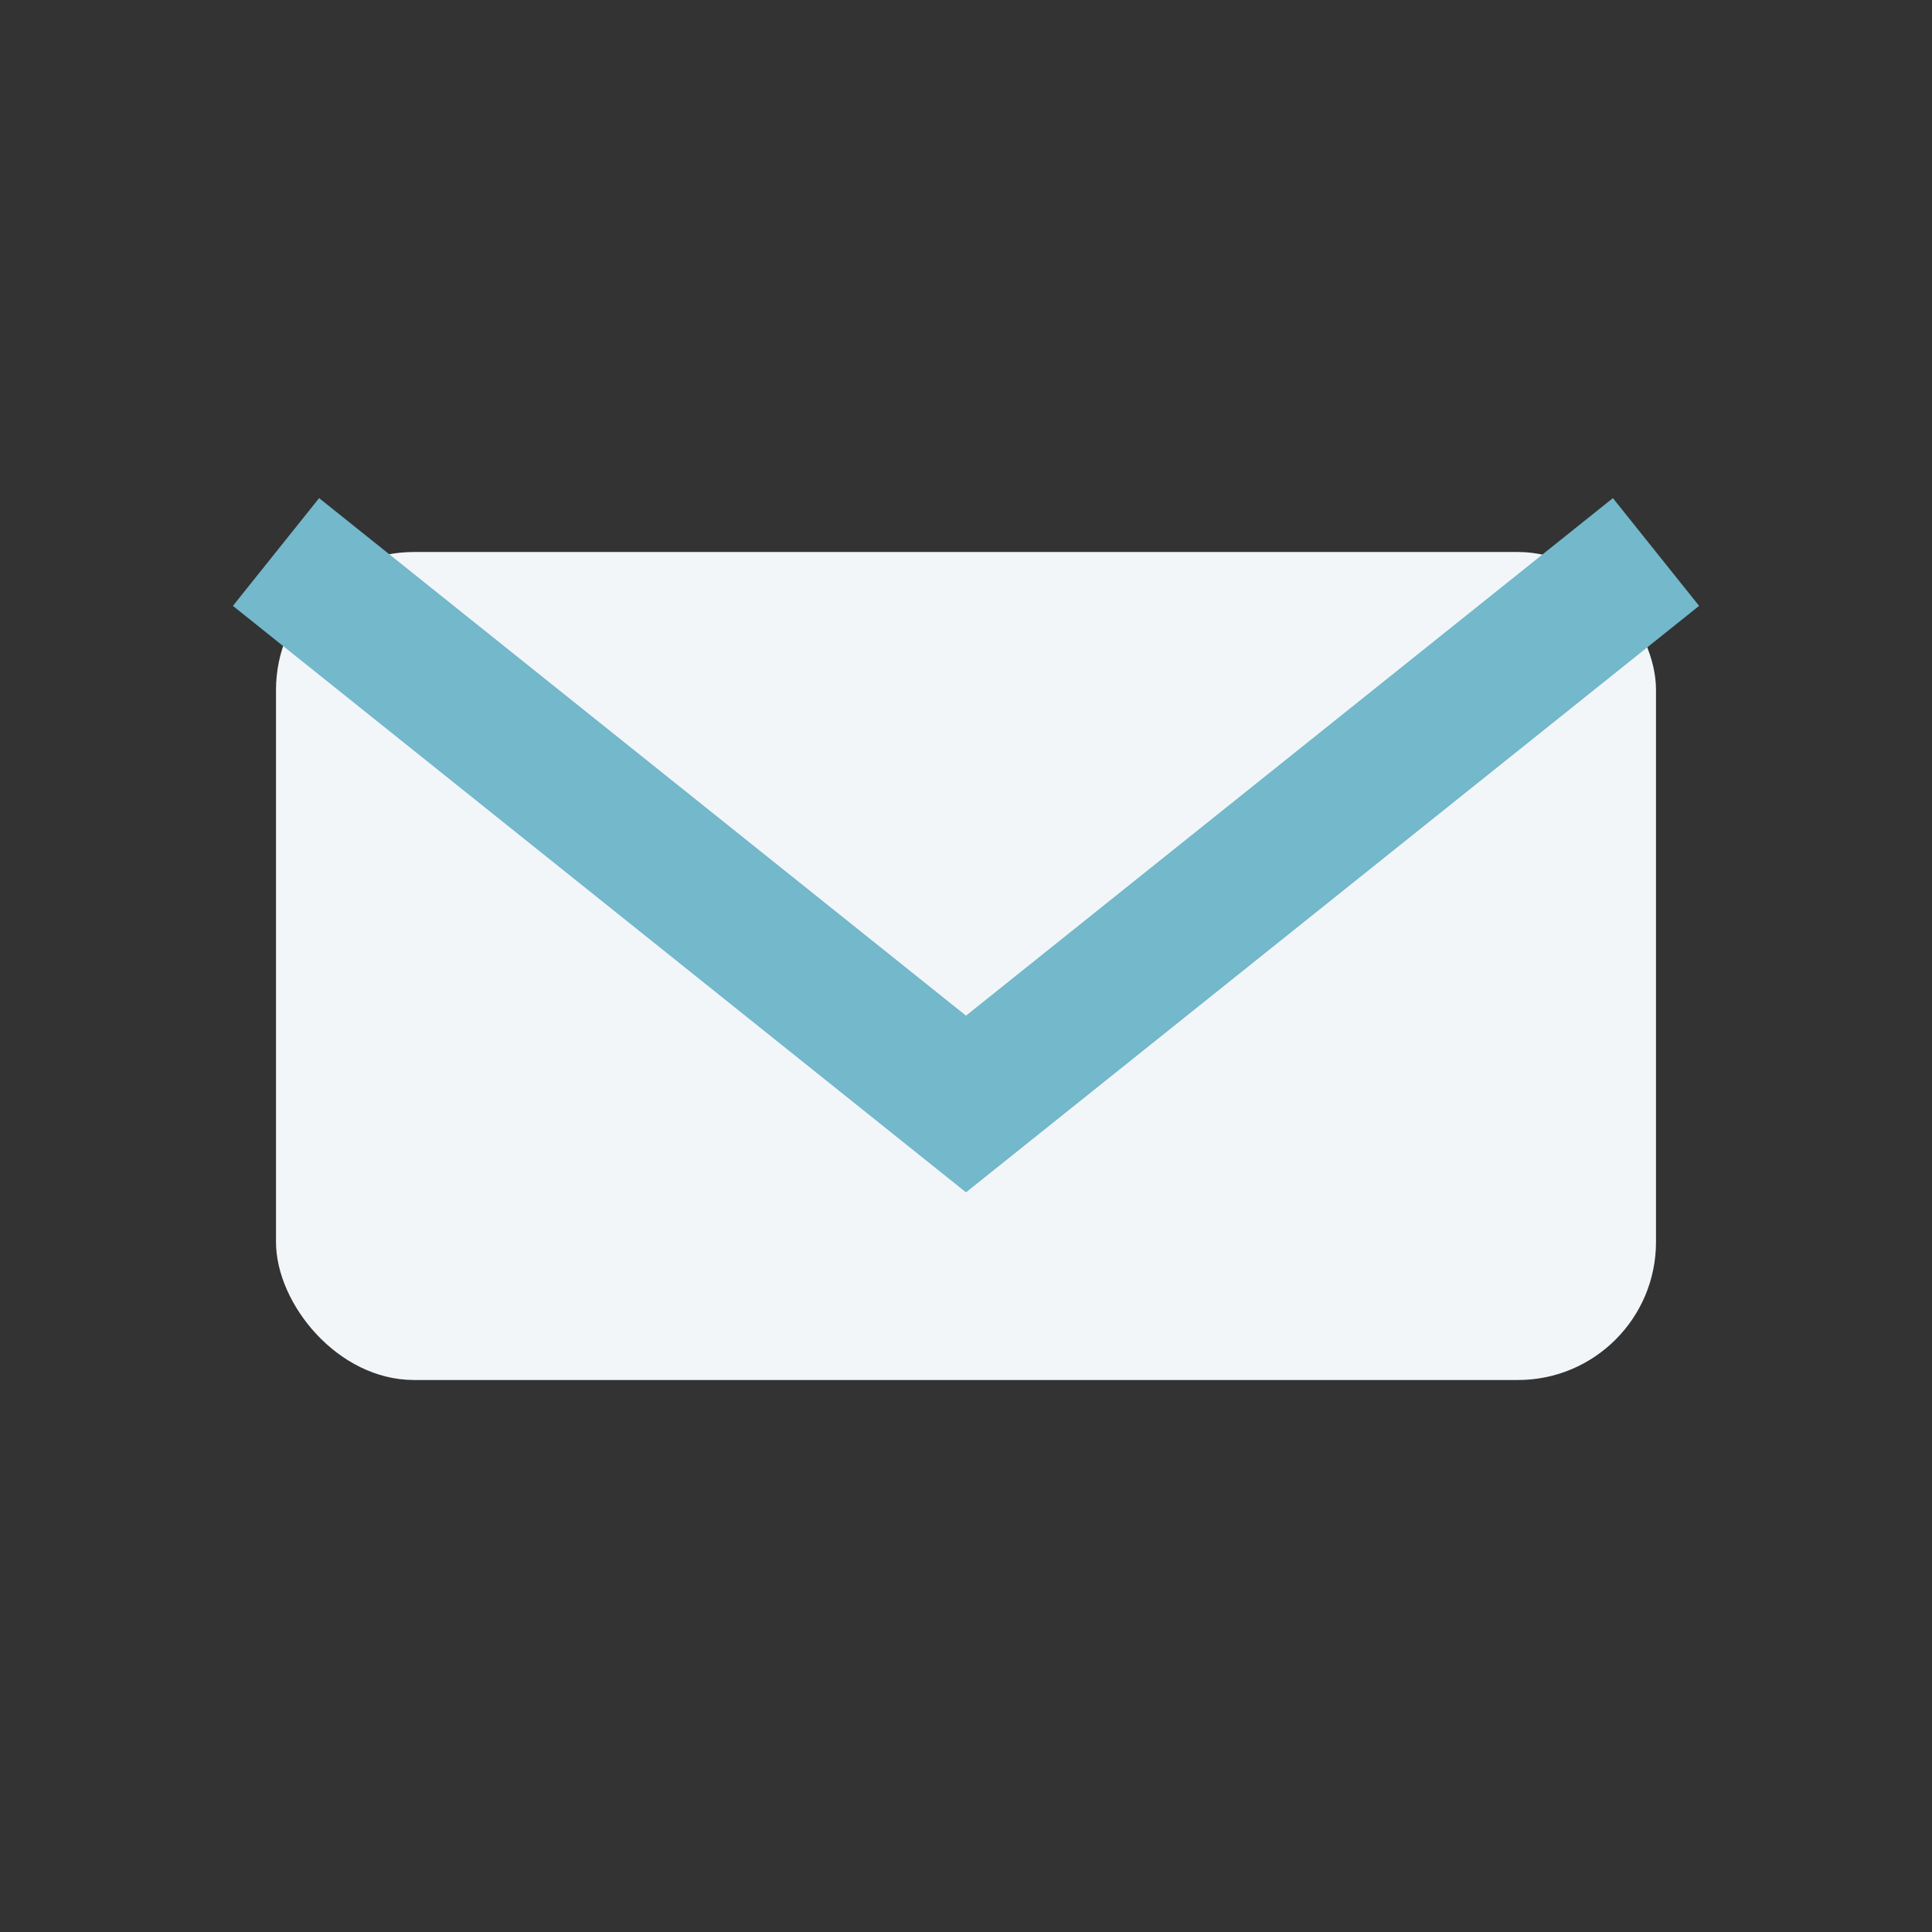 <?xml version="1.0" encoding="UTF-8"?>
<svg xmlns="http://www.w3.org/2000/svg" width="28" height="28" viewBox="0 0 28 28"><rect x="0" y="0" width="28" height="28" fill="#333333" stroke="none"/><rect x="4" y="8" width="20" height="12" rx="2" fill="#F3F6F9"/><polyline points="4,8 14,16 24,8" fill="none" stroke="#73B8CB" stroke-width="2"/></svg>